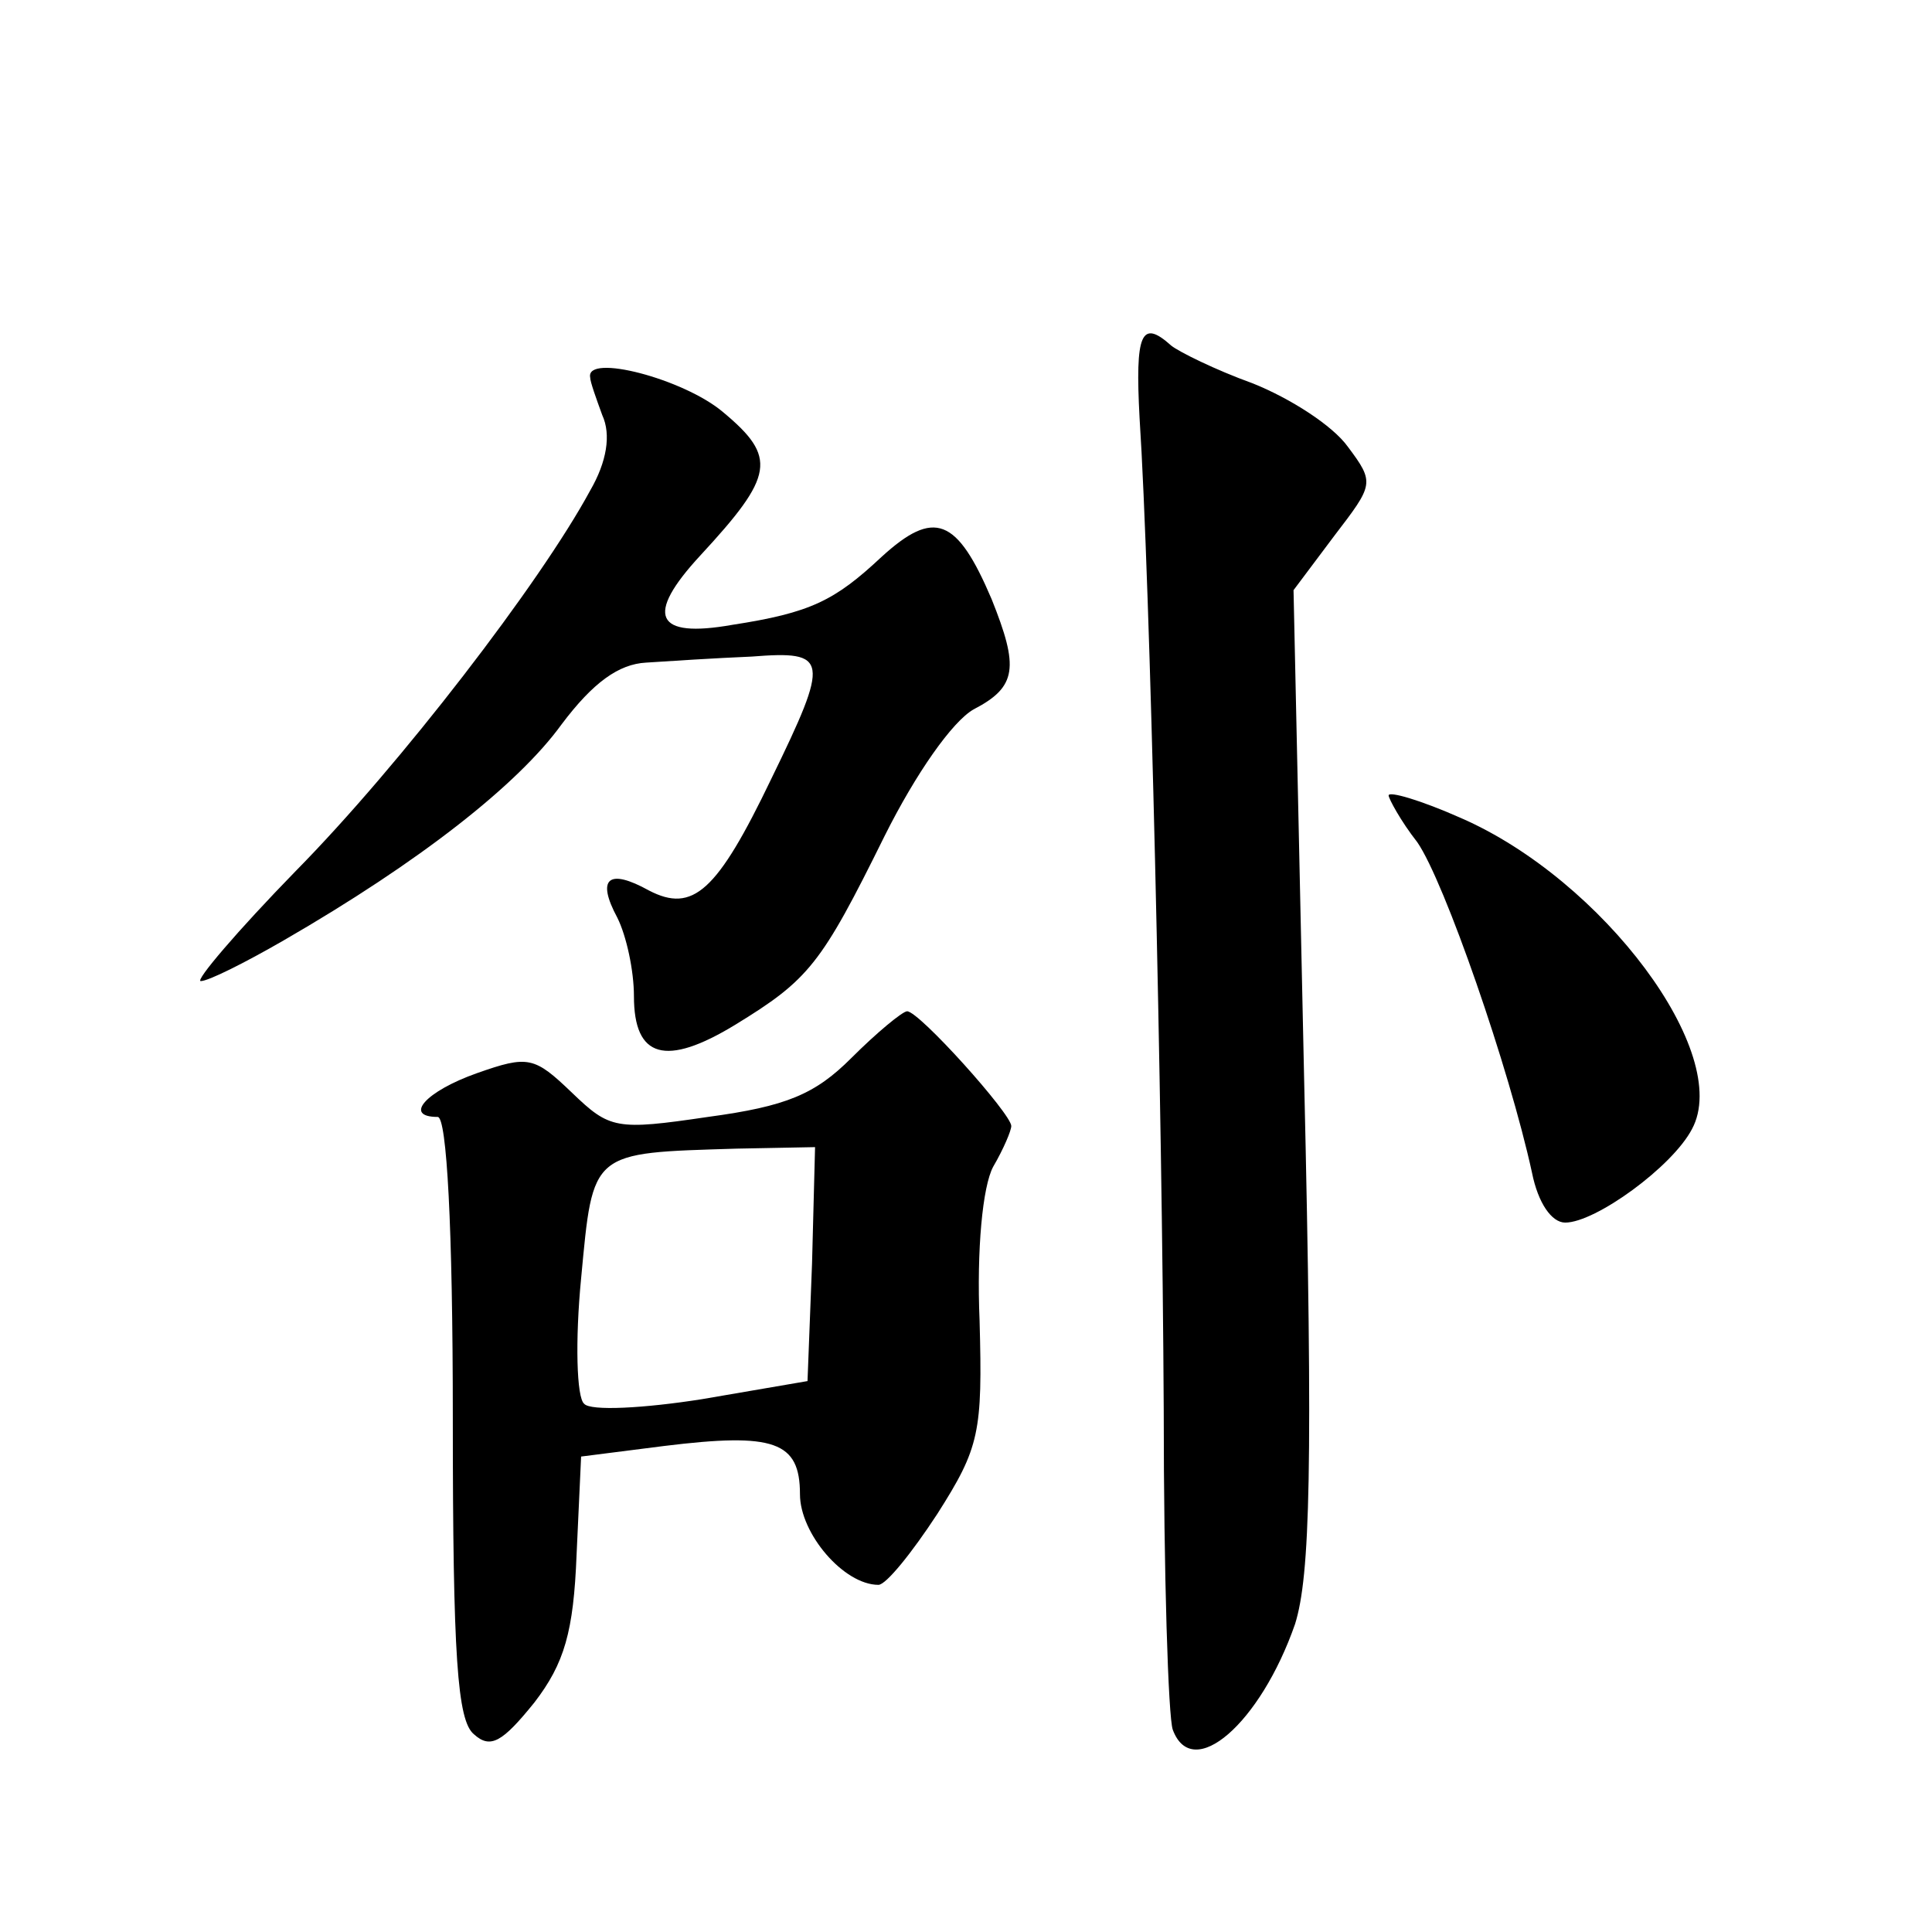 <?xml version="1.0" standalone="no"?>
<!DOCTYPE svg PUBLIC "-//W3C//DTD SVG 20010904//EN"
 "http://www.w3.org/TR/2001/REC-SVG-20010904/DTD/svg10.dtd">
<svg version="1.0" xmlns="http://www.w3.org/2000/svg"
 width="128pt" height="128pt" viewBox="0 0 128 128"
 preserveAspectRatio="xMidYMid meet">
<g transform="translate(0,128) scale(0.1,-0.1)"
fill="#0" stroke="none">
<path d="M755 1003 c7 -107 15 -456 16 -657 0 -109 3 -204 6 -212 13 -35 58 4 81
70 10 32 12 103 6 362 l-7 323 27 36 c26 34 27 35 9 59 -10 14 -38 32 -63 42 -25
9 -49 21 -54 25 -20 18 -24 8 -21 -48z M391 1030 c0 -3 4 -14 8 -25 6 -13 3 -31
-8 -50 -33 -61 -126 -182 -195 -252 -39 -40 -67 -73 -63 -73 5 0 29 12 55 27 90
52 155 103 184 143 21 28 38 40 56 41 15 1 46 3 70 4 51 4 52 -1 13 -81 -36 -75
-52 -89 -81 -74 -27 15 -35 8 -21 -18 6 -12 11 -35 11 -52 0 -41 21 -47 67 -19
49 30 57 40 99 125 21 42 45 76 59 84 29 15 30 28 12 73 -23 54 -38 60 -73 28 -31
-29 -47 -37 -99 -45 -51 -9 -58 6 -21 46 49 53 51 65 15 95 -26 22 -91 39 -88 23z
M920 753 c0 -2 8 -17 19 -31 18 -26 61 -150 76 -219 4 -20 13 -33 22 -33 20 0 71
37 84 62 27 50 -59 165 -153 206 -27 12 -48 18 -48 15z M564 579 c-24 -24 -43 -32
-95 -39 -61 -9 -65 -8 -90 16 -25 24 -29 25 -63 13 -34 -12 -49 -29 -26 -29 6 0
10 -73 10 -199 0 -159 3 -201 14 -210 11 -10 19 -5 40 21 20 26 26 47 28 98 l3
65 55 7 c73 9 90 3 90 -32 0 -26 29 -60 52 -60 5 0 22 21 39 47 28 44 30 54 28
128 -2 47 2 89 9 102 7 12 12 24 12 27 0 8 -61 76 -69 76 -3 0 -20 -14 -37 -31z
m-26 -136 l-3 -78 -70 -12 c-38 -6 -74 -8 -78 -3 -5 4 -6 42 -2 83 8 85 6 83 103
86 l52 1 -2 -77z"/>
</g>
</svg>
